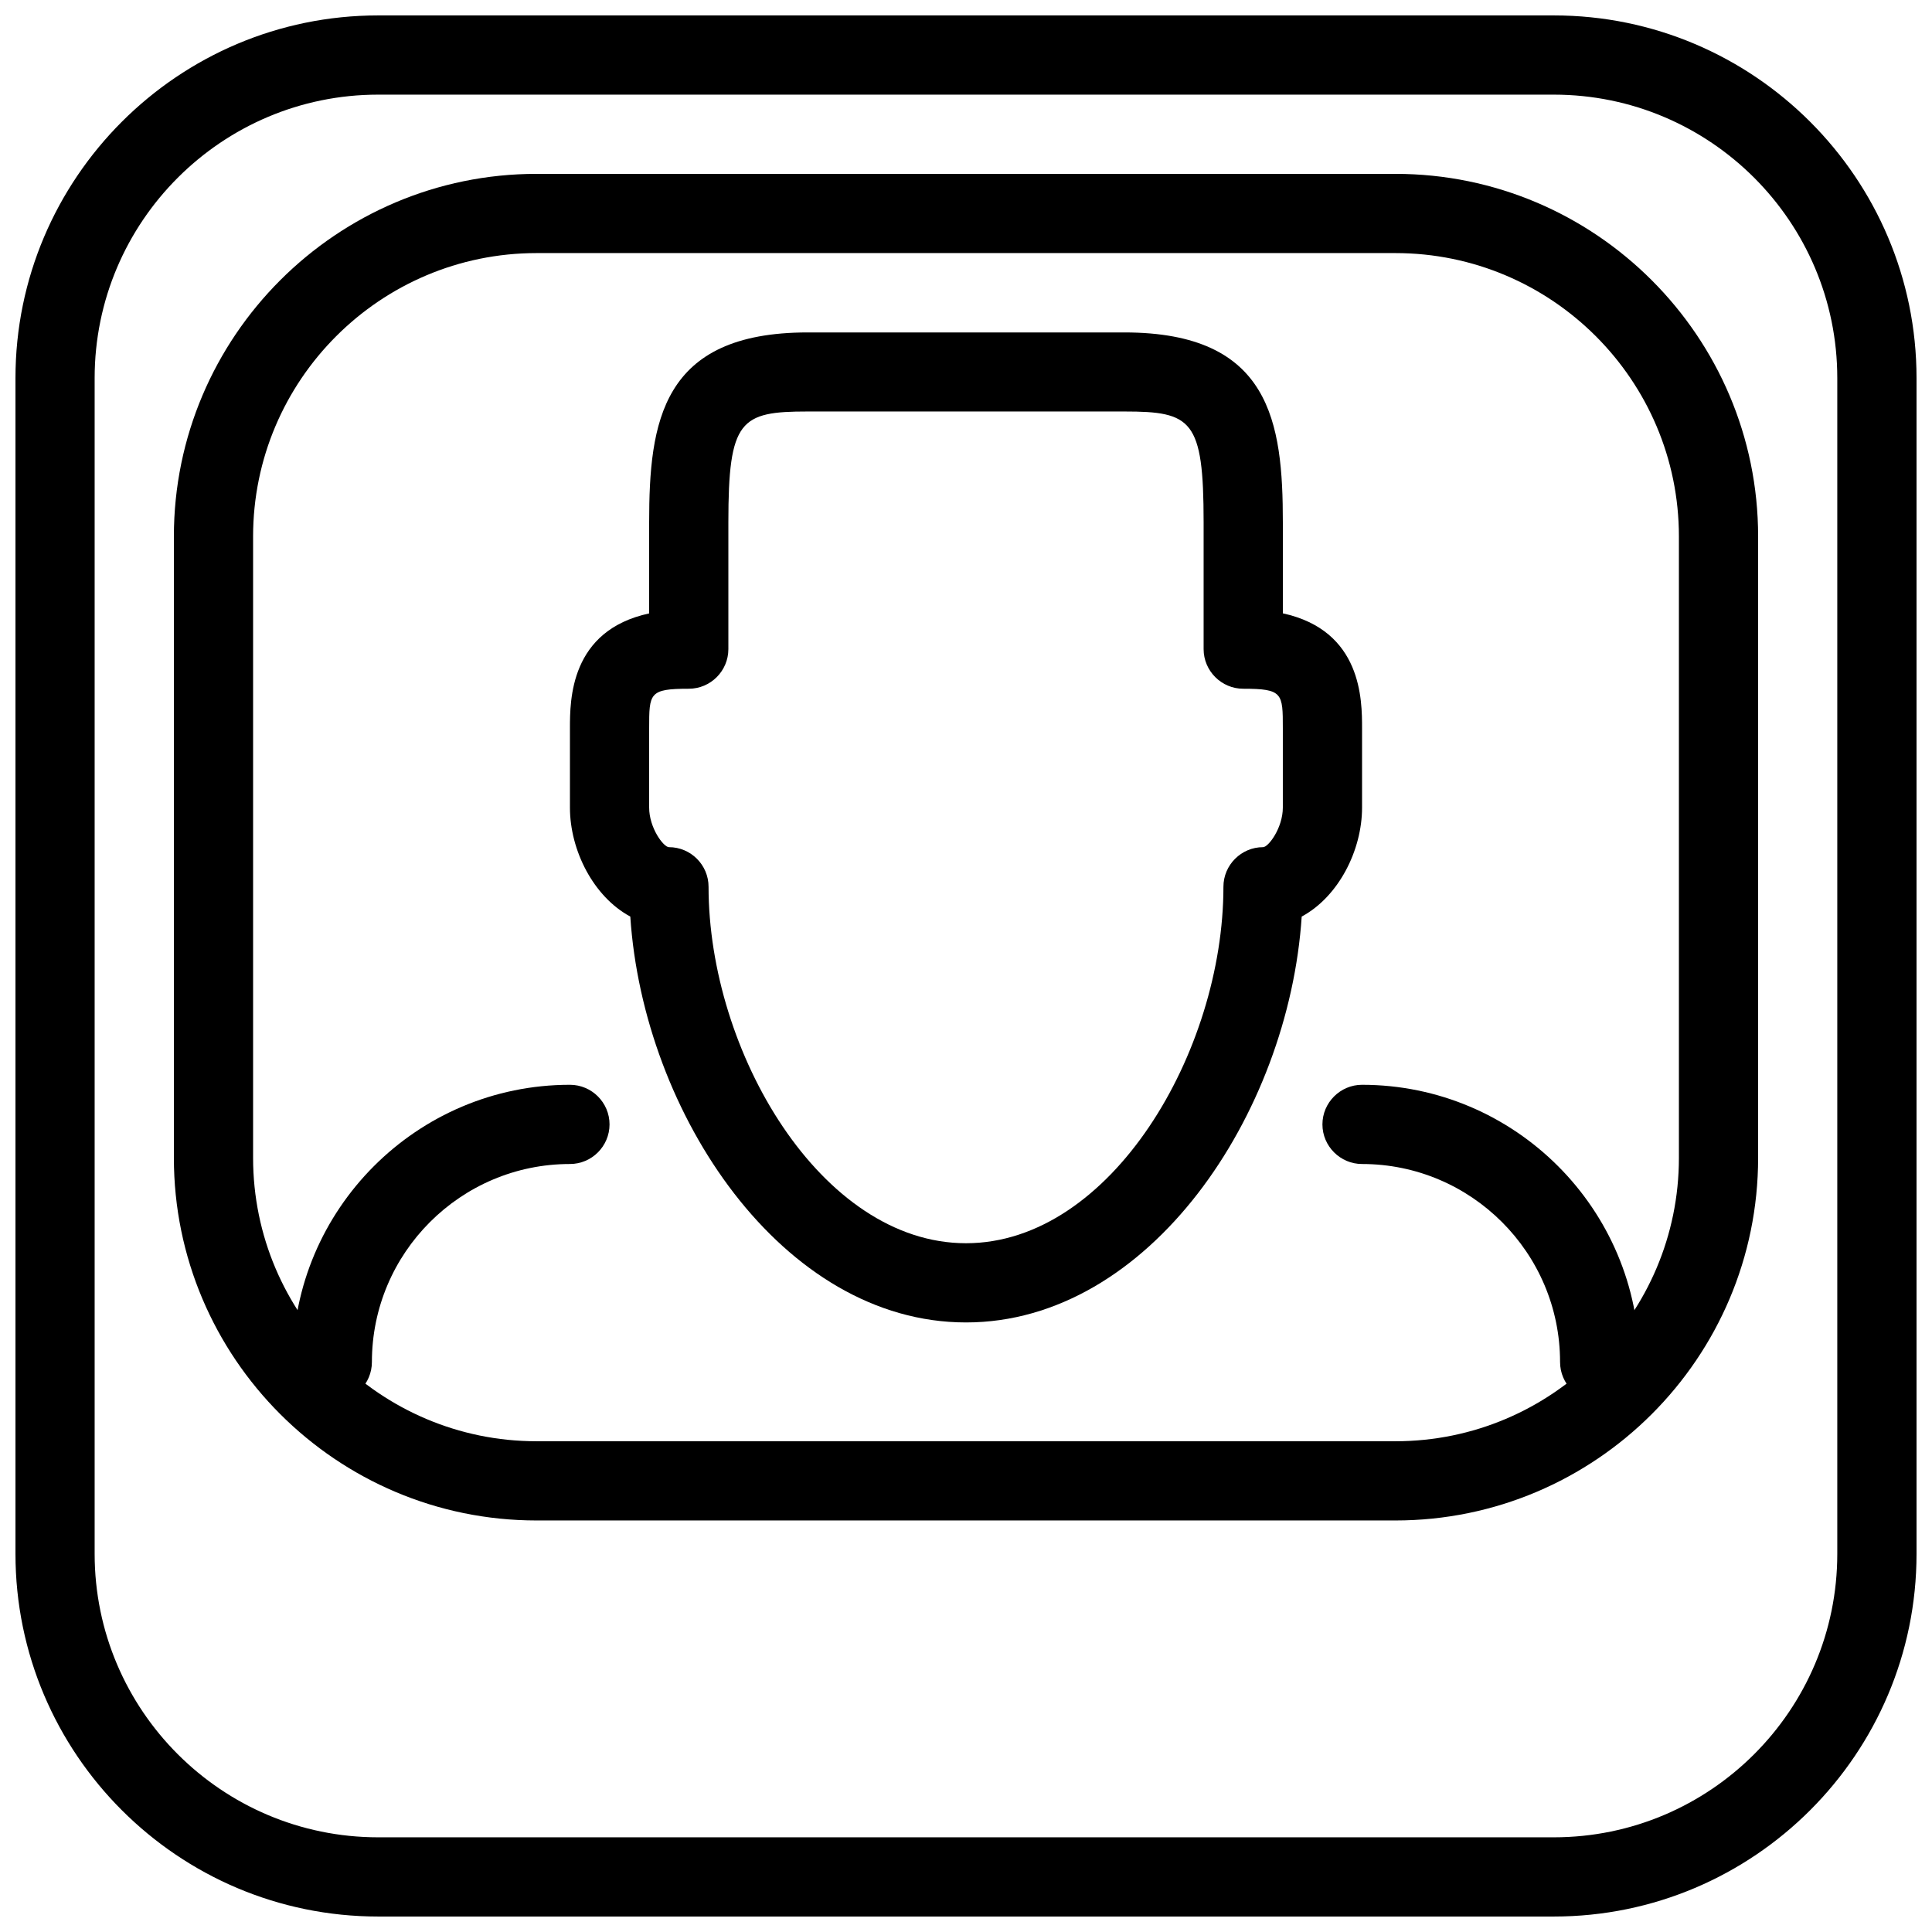 <?xml version="1.0" encoding="UTF-8"?>
<!-- Uploaded to: ICON Repo, www.svgrepo.com, Generator: ICON Repo Mixer Tools -->
<svg width="800px" height="800px" version="1.1" viewBox="144 144 512 512" xmlns="http://www.w3.org/2000/svg">
 <defs>
  <clipPath id="a">
   <path d="m148.09 148.09h503.81v503.81h-503.81z"/>
  </clipPath>
 </defs>
 <g clip-path="url(#a)">
  <path d="m555.78 651.9h-311.56c-53.004 0-96.121-43.117-96.121-96.102v-311.61c0-52.965 43.117-96.102 96.121-96.102h311.56c52.984 0 96.121 43.141 96.121 96.102v311.61c0 52.984-43.117 96.102-96.121 96.102zm-311.57-482.82c-41.438 0-75.129 33.691-75.129 75.109v311.61c0 41.418 33.691 75.109 75.129 75.109h311.56c41.438 0 75.129-33.691 75.129-75.109v-311.61c0-41.418-33.691-75.109-75.129-75.109z"/>
 </g>
 <path d="m513.8 546.94h-227.6c-53.004 0-96.121-43.117-96.121-96.102v-164.66c0-52.965 43.117-96.102 96.121-96.102h227.6c52.984 0 96.121 43.141 96.121 96.102v164.66c0 52.984-43.117 96.102-96.121 96.102zm-227.6-335.87c-41.438 0-75.129 33.691-75.129 75.109v164.66c0 41.418 33.691 75.109 75.129 75.109h227.6c41.438 0 75.129-33.691 75.129-75.109v-164.66c0-41.418-33.691-75.109-75.129-75.109z"/>
 <path d="m232.06 515.45c-5.793 0-10.496-4.723-10.496-10.496 0-40.516 32.957-73.473 73.473-73.473 5.793 0 10.496 4.723 10.496 10.496 0 5.773-4.703 10.496-10.496 10.496-28.926 0-52.48 23.531-52.48 52.48 0 5.773-4.703 10.496-10.496 10.496z"/>
 <path d="m567.93 515.45c-5.773 0-10.496-4.723-10.496-10.496 0-28.949-23.555-52.48-52.48-52.48-5.773 0-10.496-4.723-10.496-10.496 0-5.773 4.723-10.496 10.496-10.496 40.516 0 73.473 32.957 73.473 73.473 0 5.773-4.723 10.496-10.496 10.496z"/>
 <path d="m400 494.46c-48.617 0-85.523-55.25-88.965-107.56-9.781-5.269-15.996-17.57-15.996-28.887v-20.992c0-7.496 0-25.926 20.992-30.461v-24.078c0-26.574 3.211-50.383 41.984-50.383h83.969c38.793 0 41.984 23.867 41.984 50.383v24.059c20.992 4.578 20.992 22.984 20.992 30.48v20.992c0 11.316-6.215 23.617-15.996 28.887-3.441 52.312-40.348 107.56-88.965 107.56zm-41.984-241.41c-17.82 0-20.992 2.184-20.992 29.391v33.586c0 5.773-4.703 10.496-10.496 10.496-10.496 0-10.496 1.195-10.496 10.496v20.992c0 5.394 3.82 10.496 5.246 10.496 5.793 0 10.496 4.723 10.496 10.496 0 43.684 29.789 94.465 68.223 94.465 38.438 0 68.223-50.781 68.223-94.465 0-5.773 4.723-10.496 10.496-10.496 1.426 0 5.246-5.102 5.246-10.496v-20.992c0-9.301 0-10.496-10.496-10.496-5.773 0-10.496-4.723-10.496-10.496v-33.586c0-27.246-3.148-29.391-20.992-29.391h-83.969z"/>
</svg>